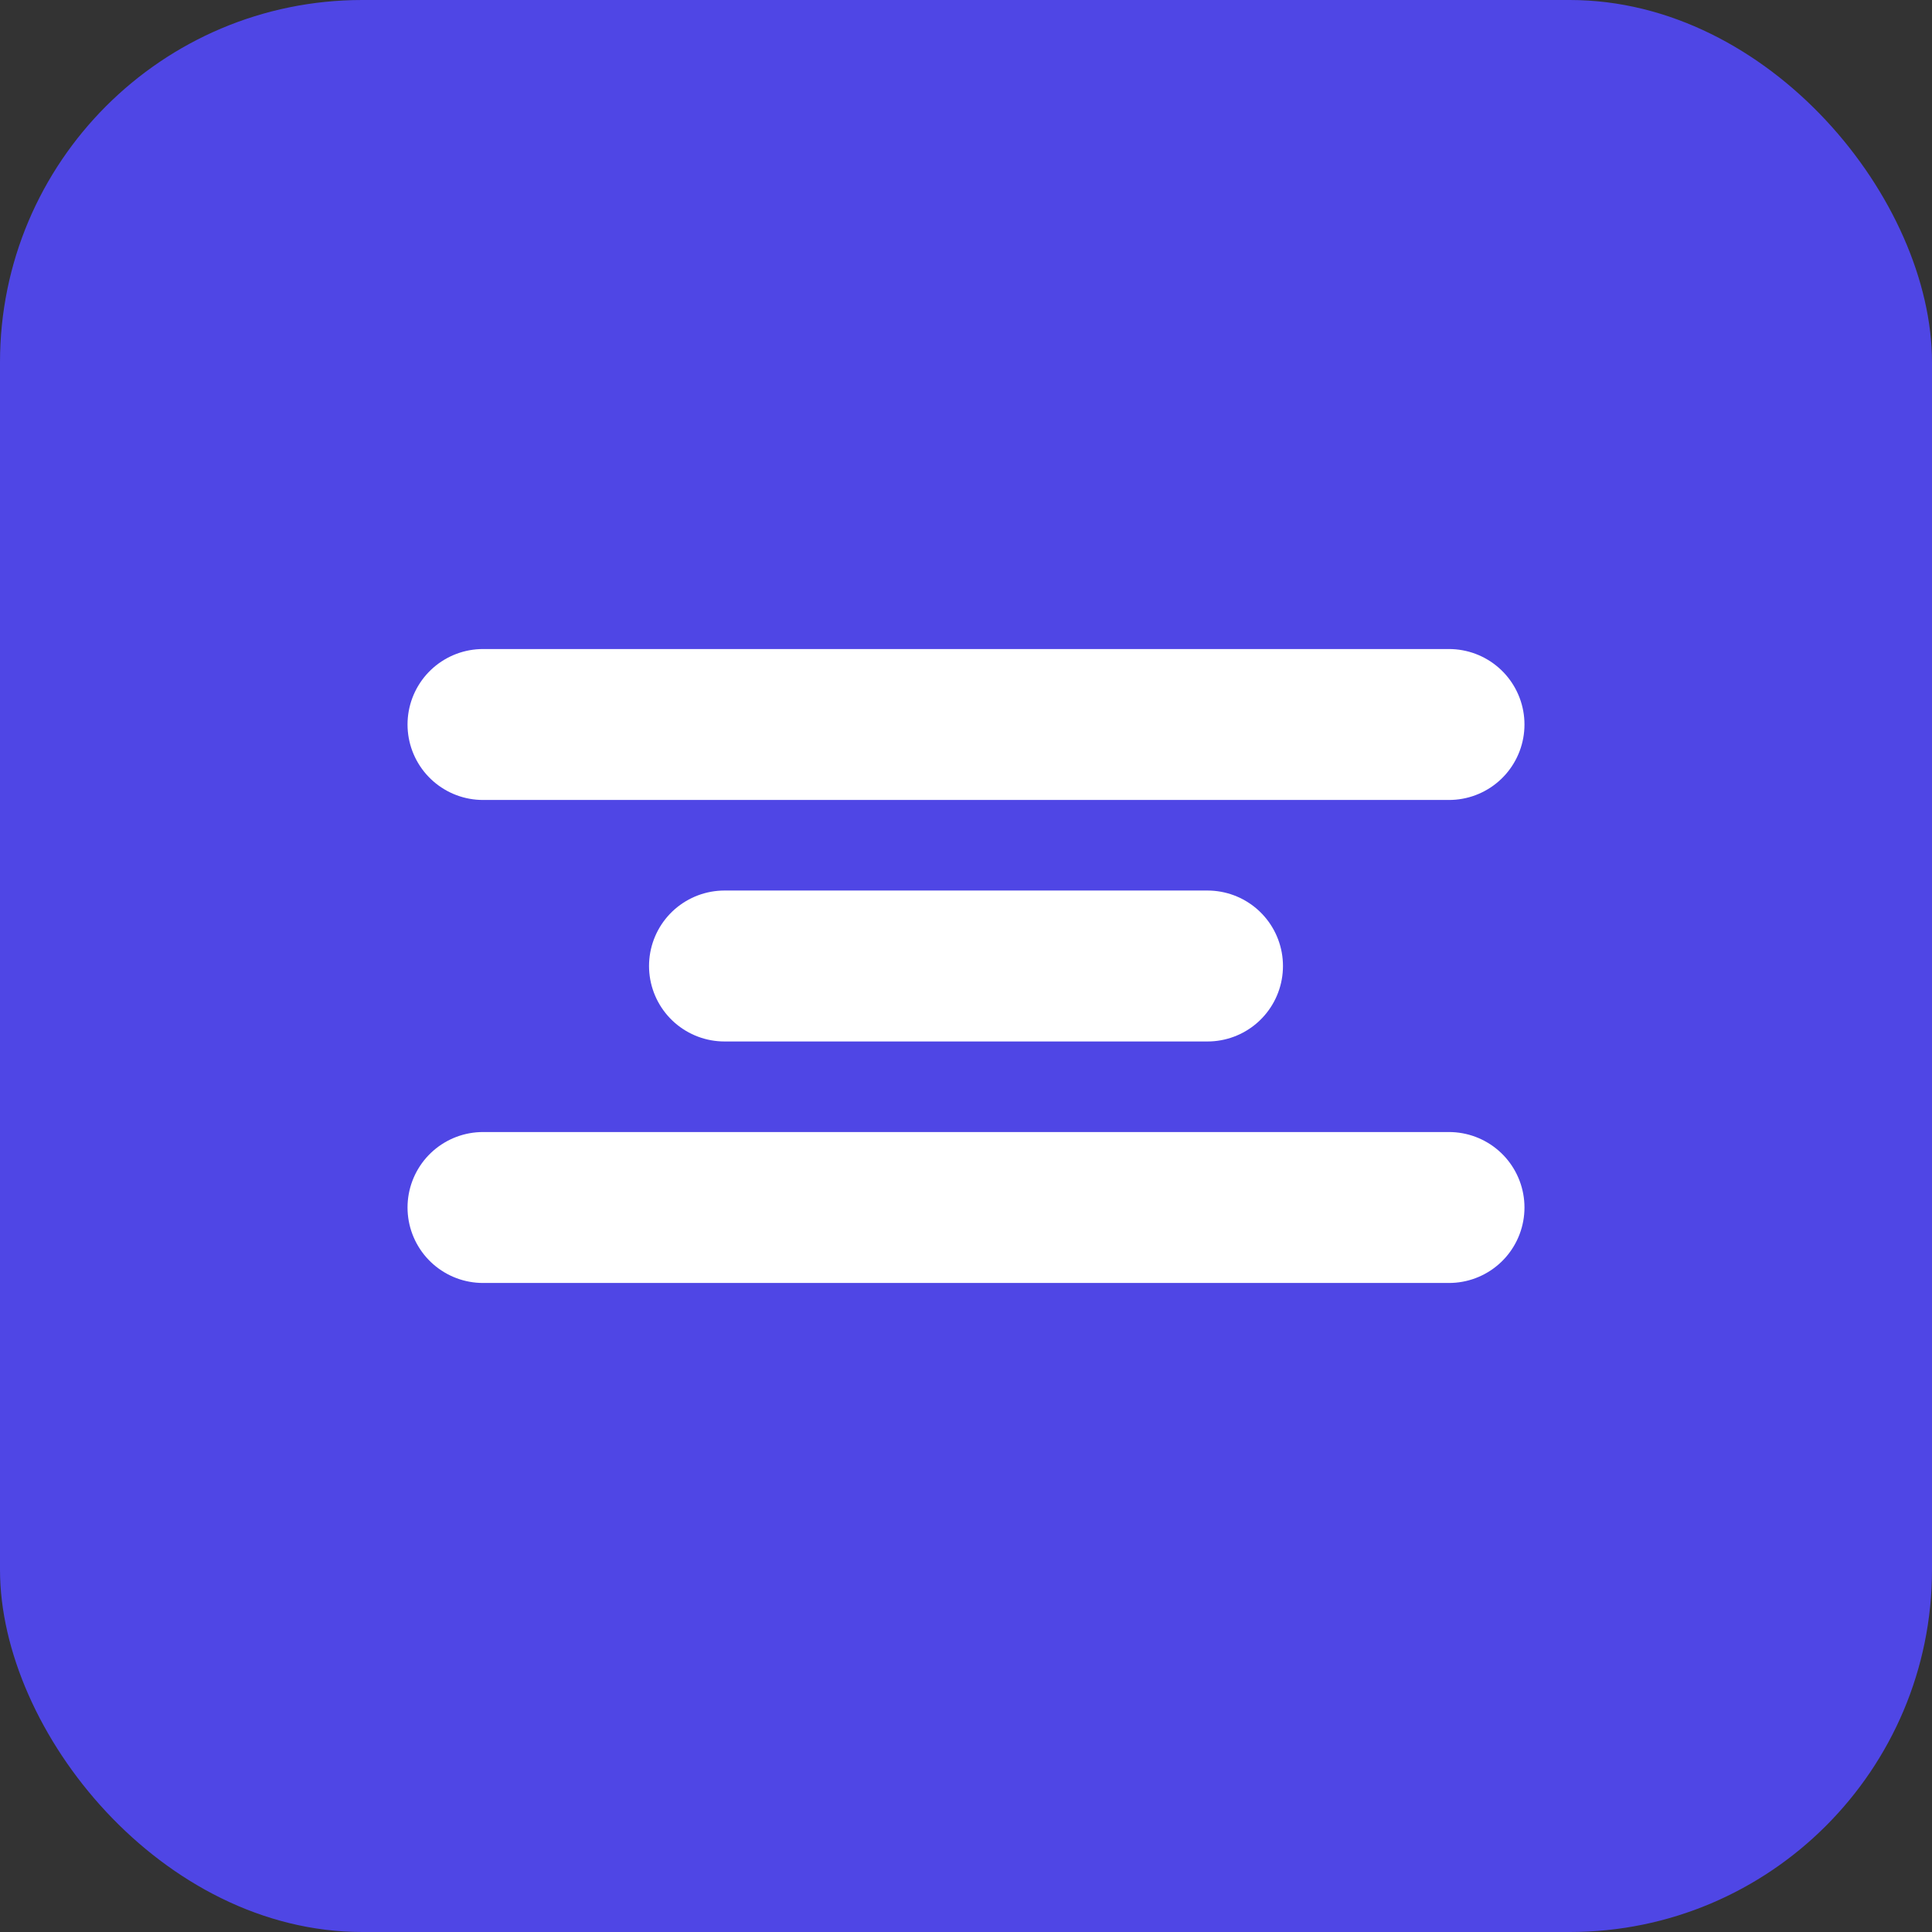 <svg xmlns="http://www.w3.org/2000/svg" viewBox="0 0 32 32" fill="none">
  <rect x="0" y="0" width="32" height="32" fill="#333333" stroke="none"/>
  <rect width="32" height="32" rx="6" fill="#4F46E5"/>
  <path d="M8 12h16M8 20h16" stroke="white" stroke-width="2.5" stroke-linecap="round"/>
  <path d="M12 16h8" stroke="white" stroke-width="2.5" stroke-linecap="round"/>
</svg>

